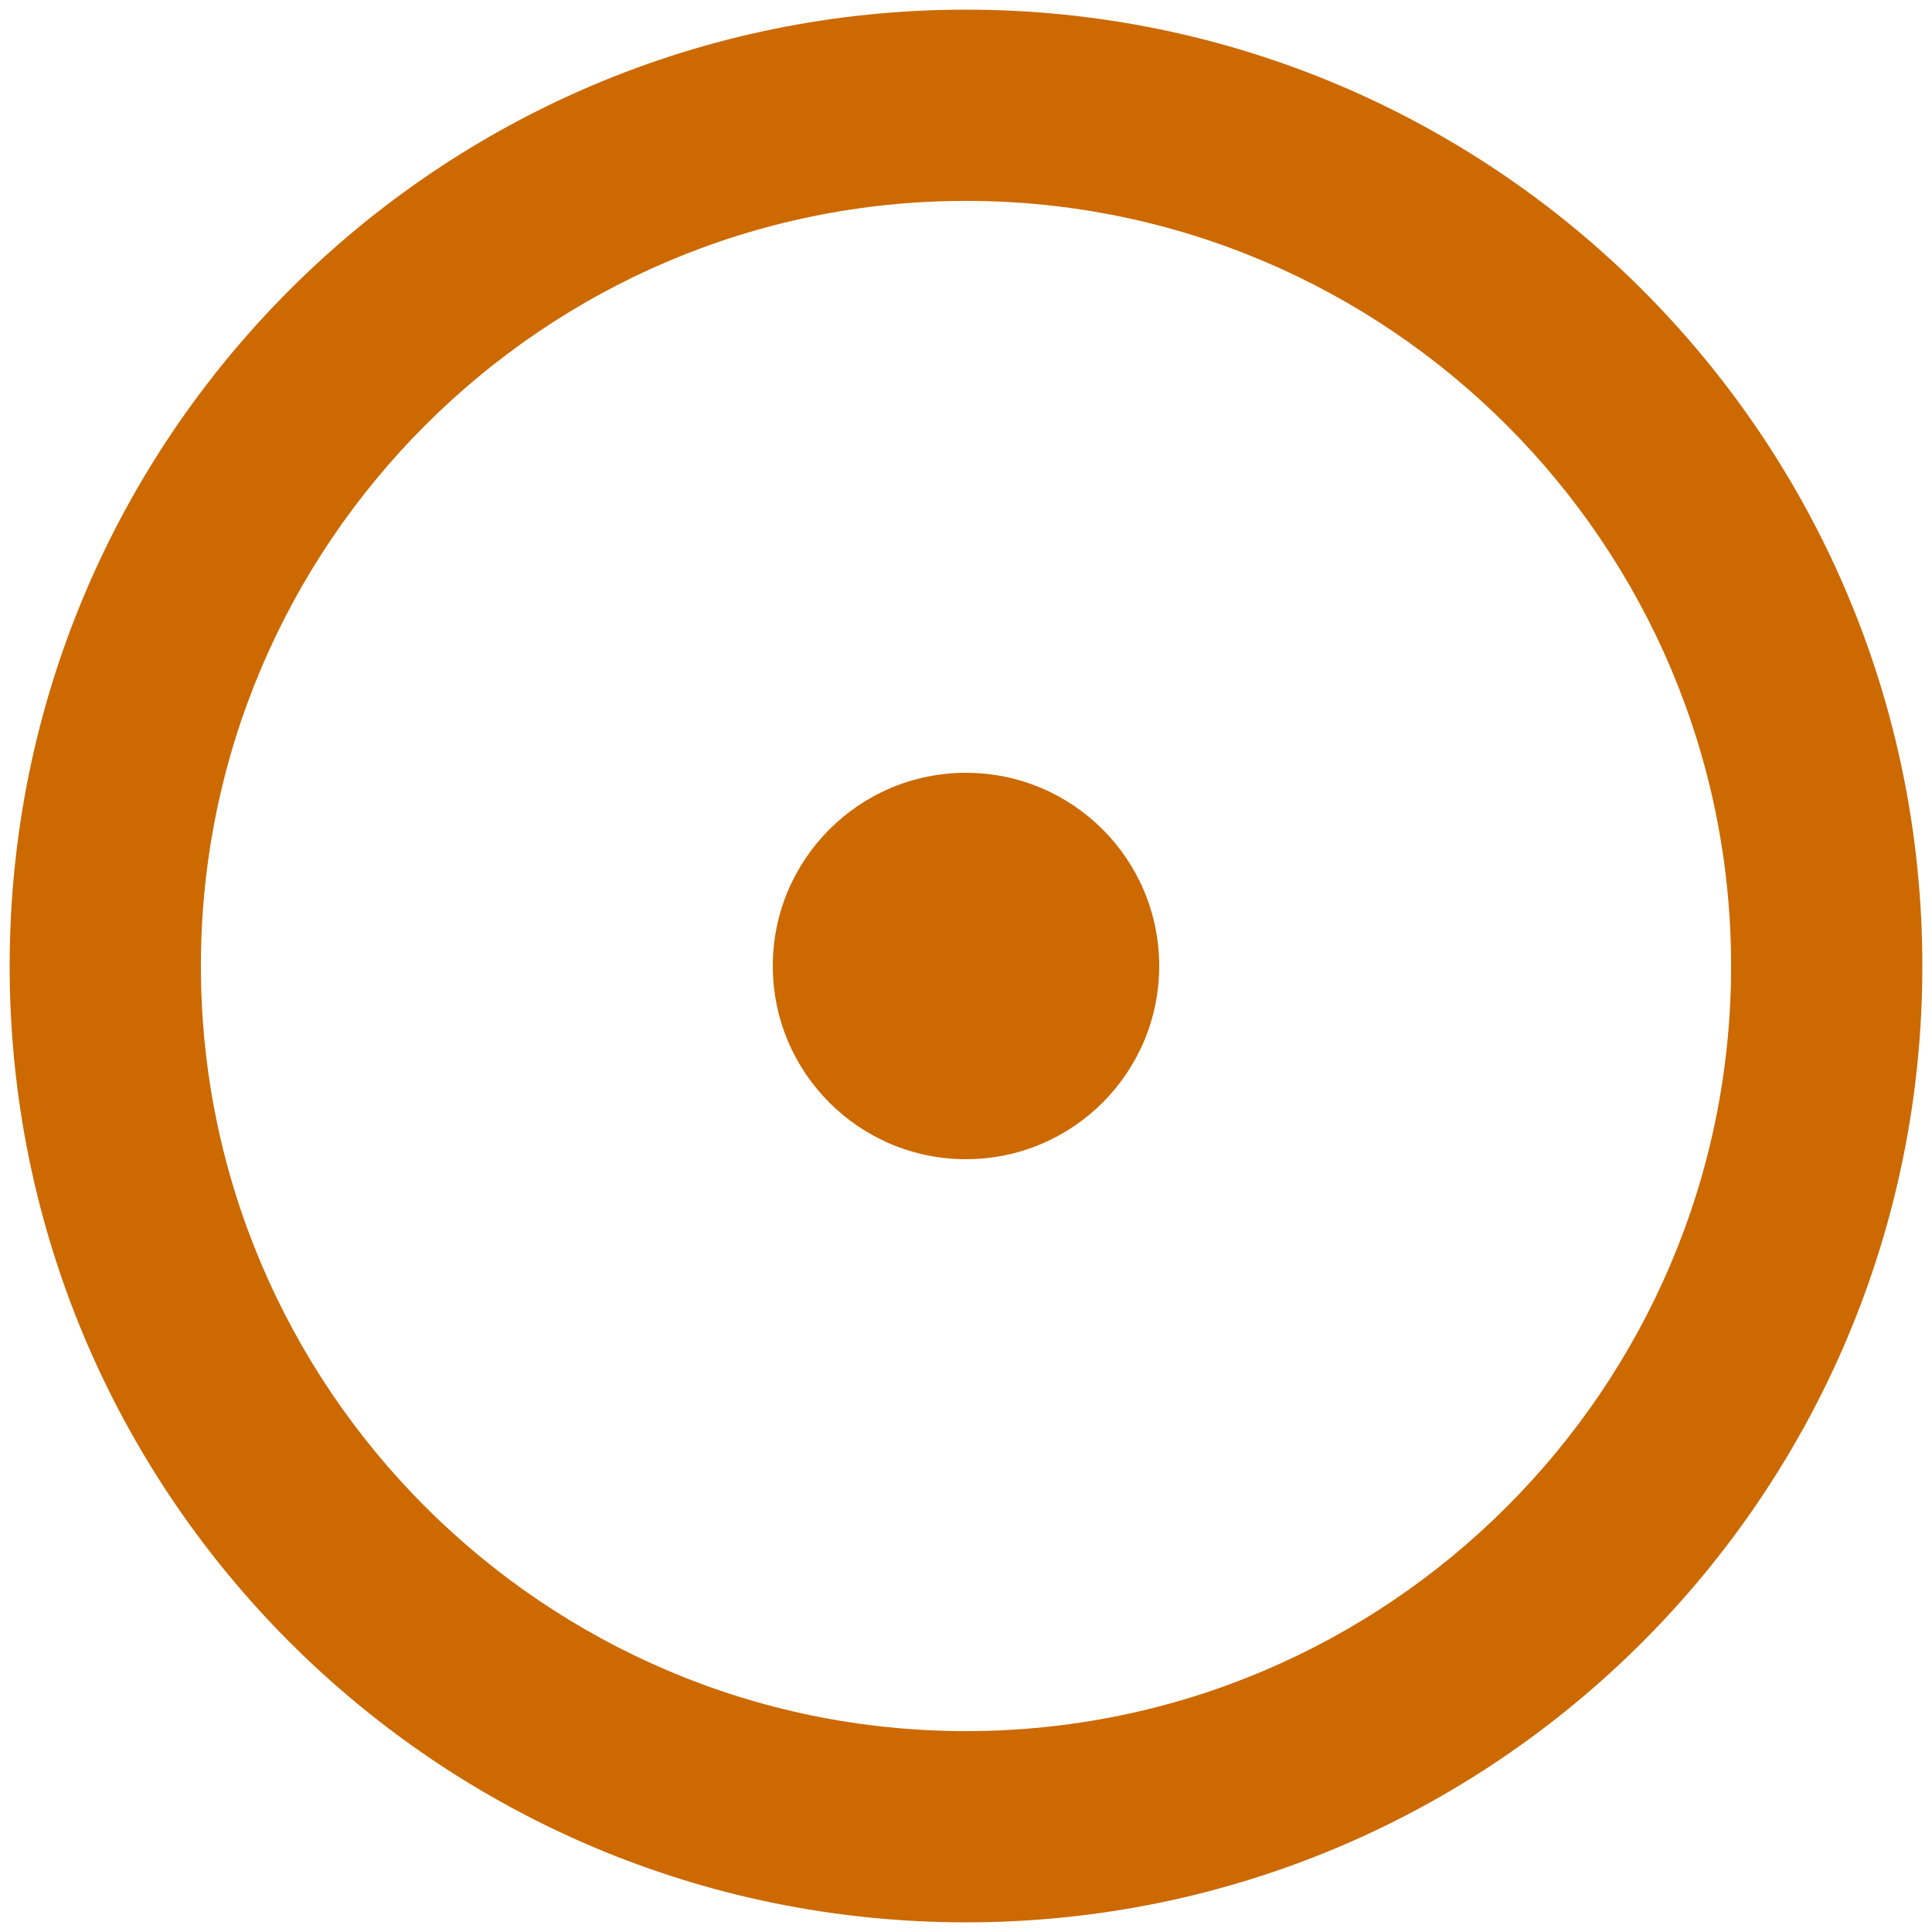 <svg fill="#CC6900" version="1.1" viewBox="0 0 100 100" xmlns="http://www.w3.org/2000/svg">
 <g>
  <path d="m50 10.398c21.836 0 39.602 17.766 39.602 39.602s-17.766 39.602-39.602 39.602-39.602-17.766-39.602-39.602 17.766-39.602 39.602-39.602m0-9.898c-27.34 0-49.5 22.16-49.5 49.5s22.16 49.5 49.5 49.5 49.5-22.16 49.5-49.5-22.16-49.5-49.5-49.5z"/>
  <path d="m60 50c0 5.523-4.477 10-10 10s-10-4.477-10-10 4.477-10 10-10 10 4.477 10 10"/>
 </g>
</svg>
